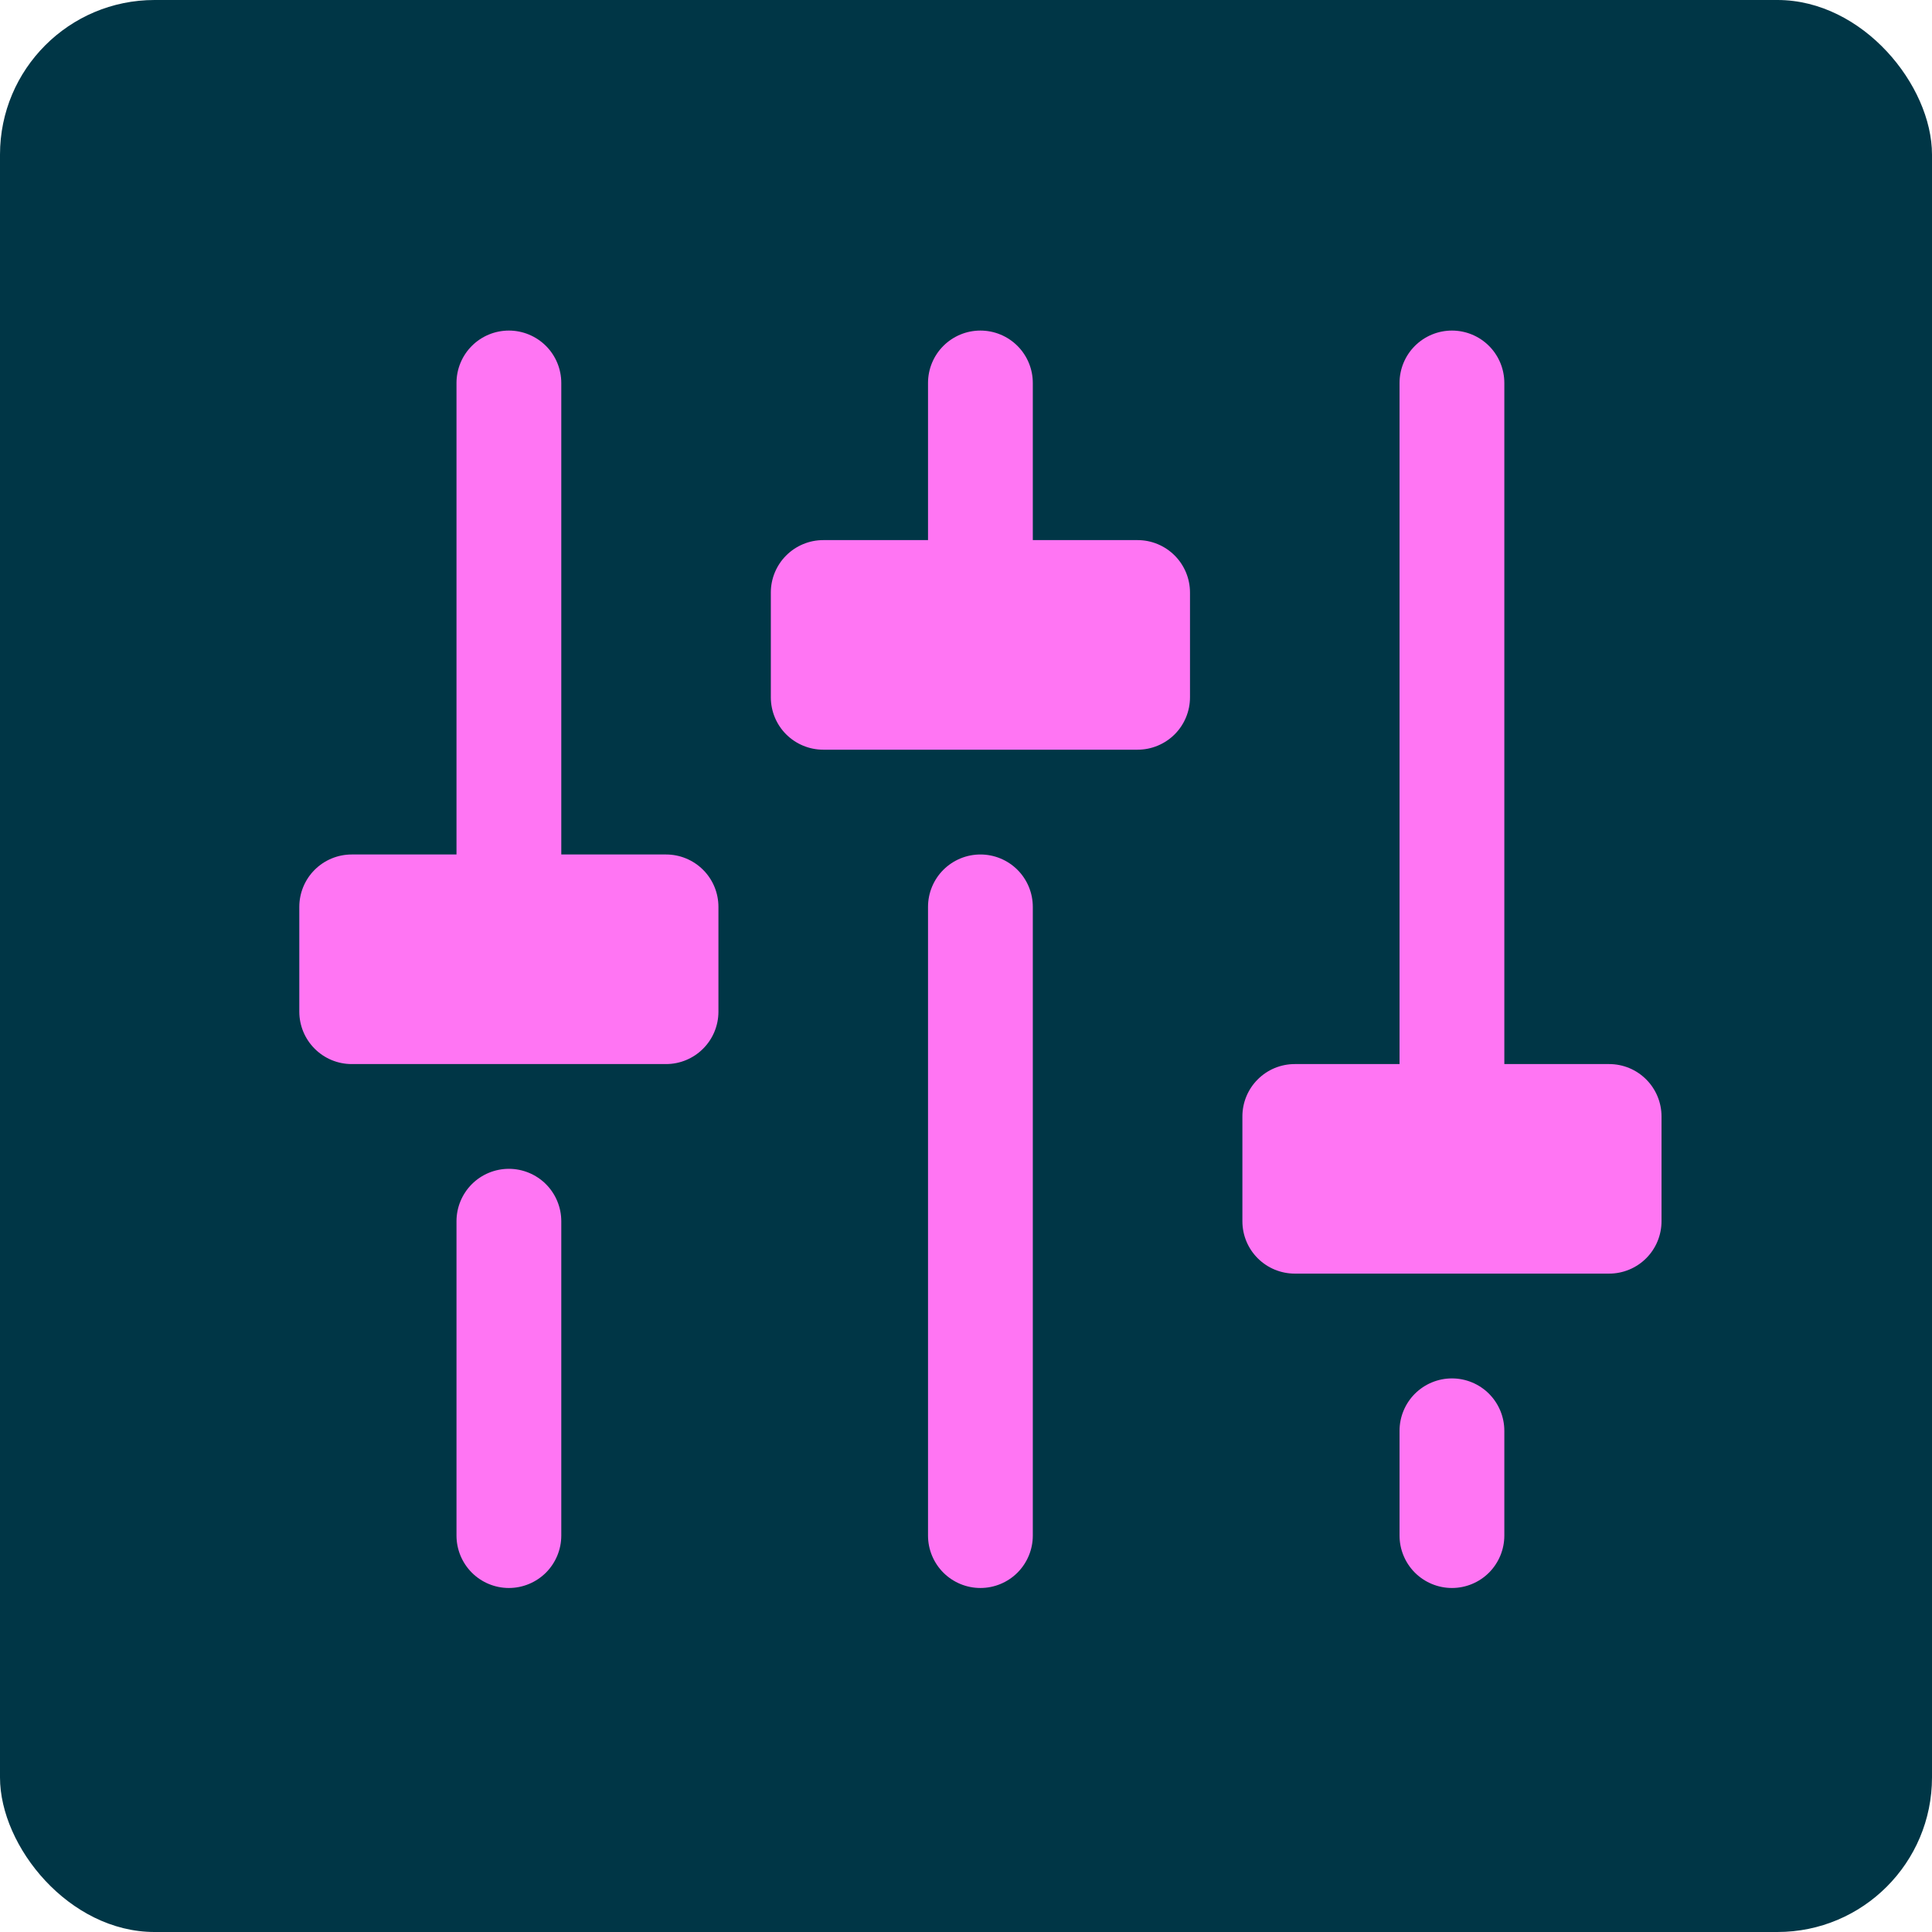 <svg width="50" height="50" viewBox="0 0 50 50" fill="none" xmlns="http://www.w3.org/2000/svg">
<rect width="50" height="50" rx="4" fill="#003646"/>
<path d="M26.729 23.47V39.741C26.729 40.1 26.586 40.445 26.332 40.7C26.078 40.954 25.733 41.097 25.373 41.097C25.013 41.097 24.669 40.954 24.414 40.7C24.16 40.445 24.017 40.1 24.017 39.741V23.47C24.017 23.11 24.16 22.765 24.414 22.511C24.669 22.257 25.013 22.114 25.373 22.114C25.733 22.114 26.078 22.257 26.332 22.511C26.586 22.765 26.729 23.11 26.729 23.47ZM37.576 35.673C37.217 35.673 36.872 35.816 36.617 36.07C36.363 36.325 36.22 36.669 36.22 37.029V39.741C36.22 40.1 36.363 40.445 36.617 40.7C36.872 40.954 37.217 41.097 37.576 41.097C37.936 41.097 38.281 40.954 38.535 40.7C38.789 40.445 38.932 40.1 38.932 39.741V37.029C38.932 36.669 38.789 36.325 38.535 36.07C38.281 35.816 37.936 35.673 37.576 35.673ZM41.644 27.538H38.932V9.911C38.932 9.551 38.789 9.206 38.535 8.952C38.281 8.698 37.936 8.555 37.576 8.555C37.217 8.555 36.872 8.698 36.617 8.952C36.363 9.206 36.22 9.551 36.22 9.911V27.538H33.509C33.149 27.538 32.804 27.68 32.55 27.935C32.295 28.189 32.153 28.534 32.153 28.893V31.605C32.153 31.965 32.295 32.31 32.55 32.564C32.804 32.818 33.149 32.961 33.509 32.961H41.644C42.004 32.961 42.349 32.818 42.603 32.564C42.857 32.31 43 31.965 43 31.605V28.893C43 28.534 42.857 28.189 42.603 27.935C42.349 27.68 42.004 27.538 41.644 27.538ZM13.17 30.249C12.81 30.249 12.465 30.392 12.211 30.646C11.957 30.901 11.814 31.246 11.814 31.605V39.741C11.814 40.1 11.957 40.445 12.211 40.7C12.465 40.954 12.81 41.097 13.17 41.097C13.529 41.097 13.874 40.954 14.129 40.7C14.383 40.445 14.526 40.1 14.526 39.741V31.605C14.526 31.246 14.383 30.901 14.129 30.646C13.874 30.392 13.529 30.249 13.17 30.249ZM17.238 22.114H14.526V9.911C14.526 9.551 14.383 9.206 14.129 8.952C13.874 8.698 13.529 8.555 13.17 8.555C12.81 8.555 12.465 8.698 12.211 8.952C11.957 9.206 11.814 9.551 11.814 9.911V22.114H9.102C8.742 22.114 8.398 22.257 8.143 22.511C7.889 22.765 7.746 23.11 7.746 23.47V26.182C7.746 26.541 7.889 26.886 8.143 27.14C8.398 27.395 8.742 27.538 9.102 27.538H17.238C17.597 27.538 17.942 27.395 18.196 27.14C18.451 26.886 18.593 26.541 18.593 26.182V23.47C18.593 23.11 18.451 22.765 18.196 22.511C17.942 22.257 17.597 22.114 17.238 22.114ZM29.441 13.978H26.729V9.911C26.729 9.551 26.586 9.206 26.332 8.952C26.078 8.698 25.733 8.555 25.373 8.555C25.013 8.555 24.669 8.698 24.414 8.952C24.16 9.206 24.017 9.551 24.017 9.911V13.978H21.305C20.946 13.978 20.601 14.121 20.346 14.376C20.092 14.63 19.949 14.975 19.949 15.334V18.046C19.949 18.406 20.092 18.751 20.346 19.005C20.601 19.259 20.946 19.402 21.305 19.402H29.441C29.8 19.402 30.145 19.259 30.4 19.005C30.654 18.751 30.797 18.406 30.797 18.046V15.334C30.797 14.975 30.654 14.63 30.4 14.376C30.145 14.121 29.8 13.978 29.441 13.978Z" fill="#FF75F3"/>
</svg>
